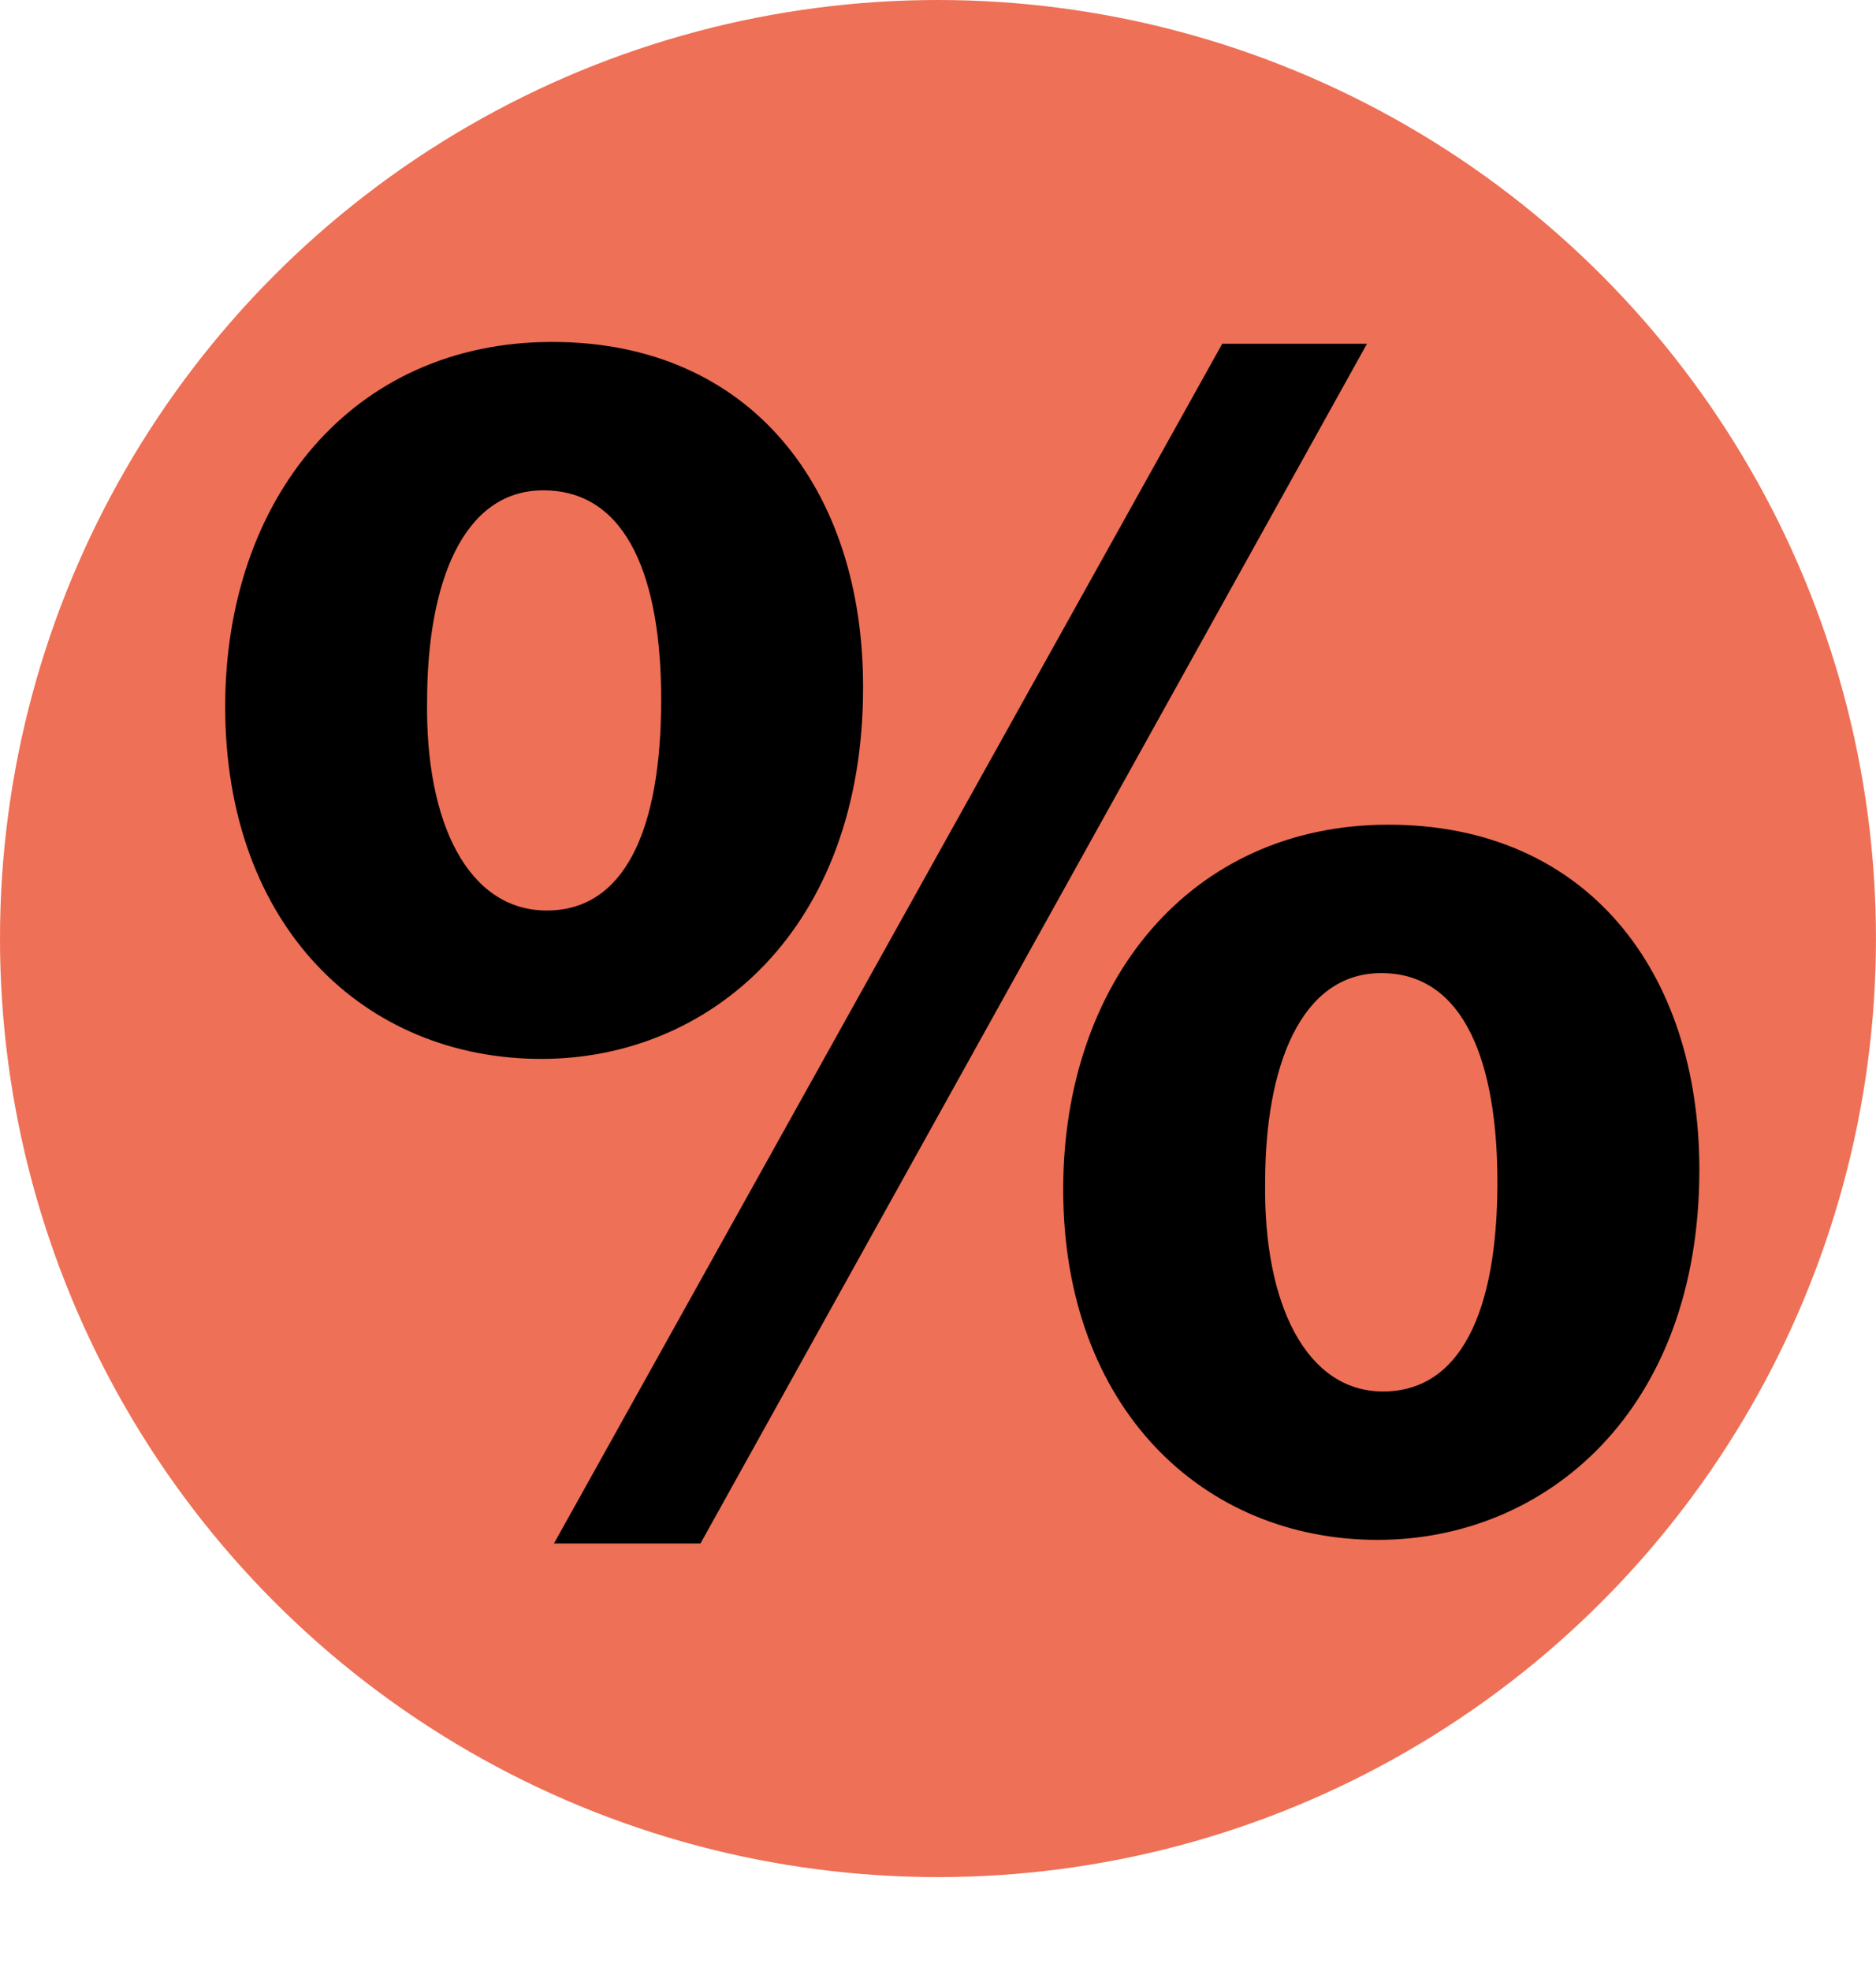 <!-- Generator: Adobe Illustrator 19.0.0, SVG Export Plug-In  -->
<svg version="1.1"
	 xmlns="http://www.w3.org/2000/svg" xmlns:xlink="http://www.w3.org/1999/xlink" xmlns:a="http://ns.adobe.com/AdobeSVGViewerExtensions/3.0/"
	 x="0px" y="0px" width="56.693px" height="59.521px" viewBox="0 0 56.693 59.521"
	 style="enable-background:new 0 0 56.693 59.521;" xml:space="preserve">
<style type="text/css">
	.st0{fill:#EE7056;}
	.st1{font-family:'MyriadPro-Bold';}
	.st2{font-size:54px;}
</style>
<defs>
</defs>
<circle id="XMLID_18_" class="st0" cx="28.346" cy="28.346" r="28.346"/>
<g id="XMLID_17_">
	<path id="XMLID_20_" d="M26.083,20.749c0,7.344-4.644,11.232-9.72,11.232c-5.346,0-9.558-3.996-9.558-10.638
		c0-6.264,3.834-11.016,9.882-11.016C22.681,10.327,26.083,14.755,26.083,20.749z M12.907,21.181
		c-0.054,3.672,1.242,6.318,3.618,6.318c2.322,0,3.456-2.376,3.456-6.372c0-3.564-0.972-6.318-3.564-6.318
		C13.987,14.809,12.907,17.617,12.907,21.181z M16.741,46.615l20.196-36.234h4.374L21.169,46.615H16.741z M51.355,35.329
		c0,7.29-4.645,11.178-9.721,11.178c-5.292,0-9.504-3.996-9.504-10.584c0-6.264,3.834-11.016,9.828-11.016
		S51.355,29.335,51.355,35.329z M38.233,35.707c-0.055,3.672,1.241,6.318,3.563,6.318s3.456-2.376,3.456-6.318
		c0-3.564-0.972-6.318-3.51-6.318C39.313,29.389,38.233,32.197,38.233,35.707z"/>
</g>
</svg>